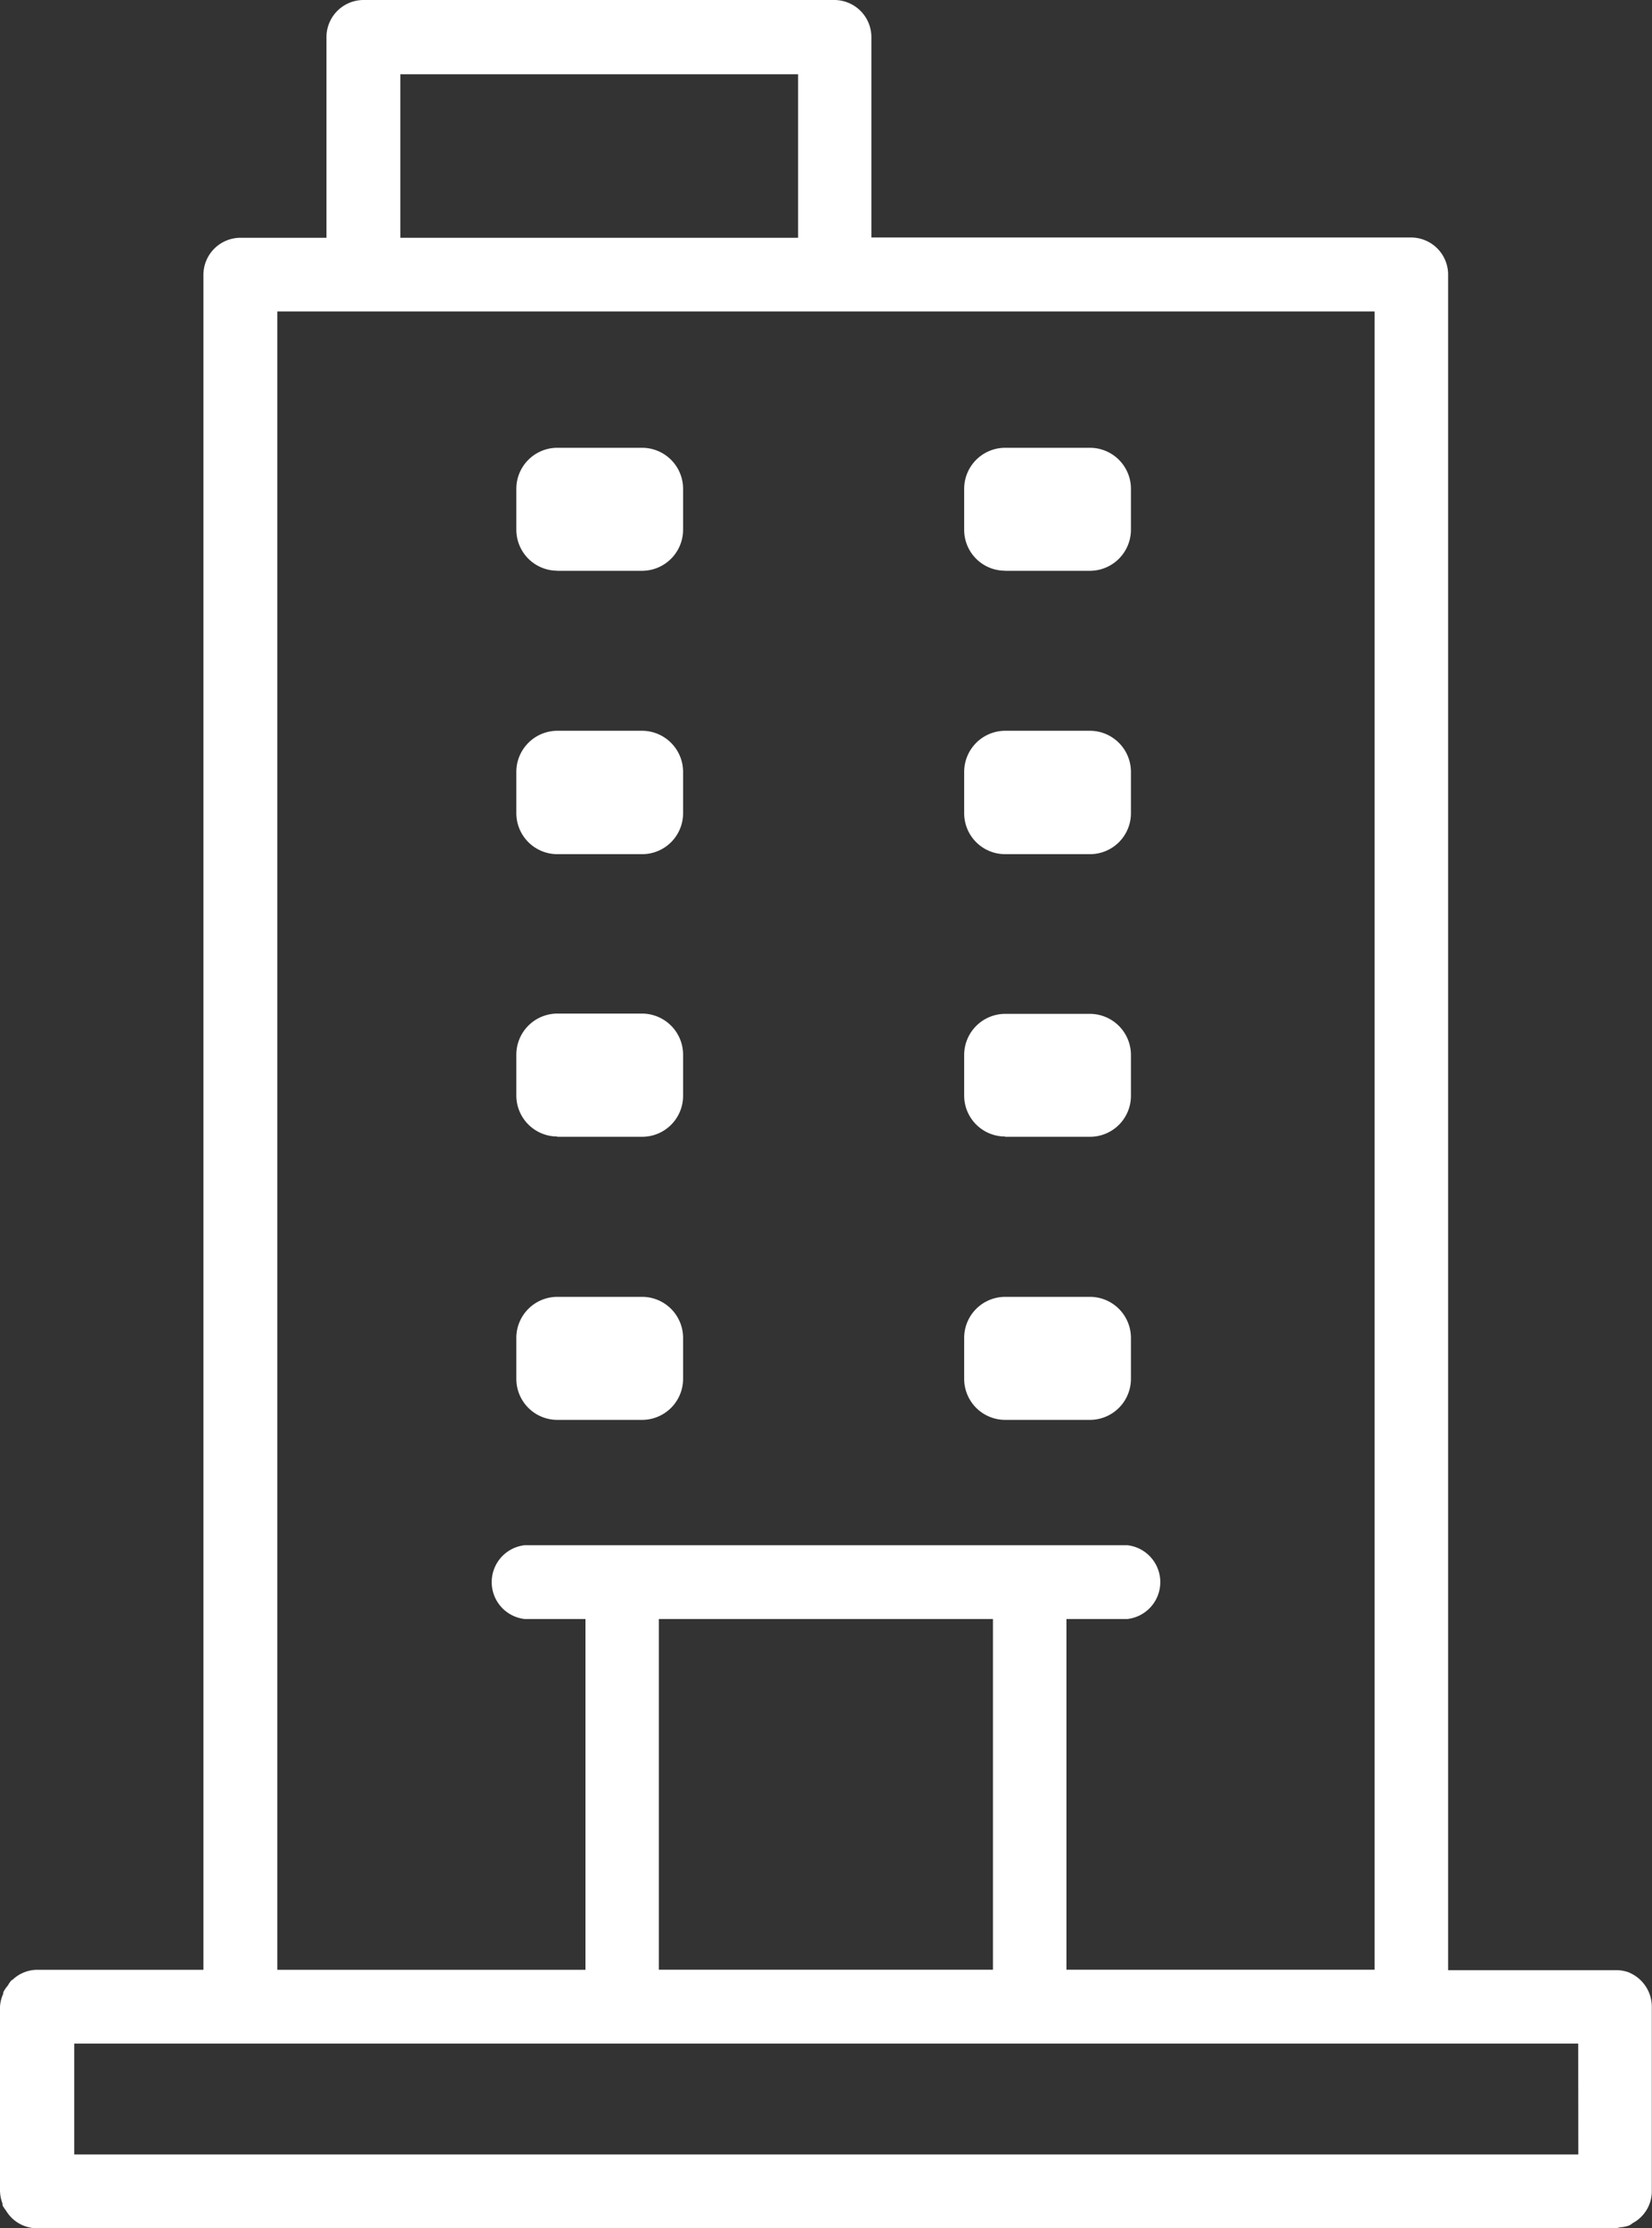 <svg xmlns="http://www.w3.org/2000/svg" viewBox="0 0 178.02 240"><rect x="0" y="0" width="178.02" height="240" fill="#333333" stroke="none"/><defs><style>.cls-1{fill:#fff}</style></defs><g id="Calque_2" data-name="Calque 2"><g id="Calque_1-2" data-name="Calque 1"><g id="Groupe_482" data-name="Groupe 482"><g id="Groupe_473" data-name="Groupe 473"><path id="Tracé_289" data-name="Tracé 289" class="cls-1" d="M175.6 212.47a3.91 3.91 0 00-1.35-.27h-18.2V29.58a4 4 0 00-4-4H93.9V4a4 4 0 00-4-4H39.18a4 4 0 00-4 4v21.61h-9.26a4 4 0 00-4 4v182.55H4a3.88 3.88 0 00-2.62 1.05l-.17.11a3.1 3.1 0 00-.36.53 3.57 3.57 0 00-.5.74.66.66 0 000 .15 3.87 3.87 0 00-.35 1.39V236a4.1 4.1 0 00.27 1.34 1.62 1.62 0 010 .19 4.35 4.35 0 00.38.57A3.9 3.9 0 004 240h170.05a3.29 3.29 0 00.53-.1 3.63 3.63 0 001-.21 2.71 2.71 0 00.35-.24A3.9 3.9 0 00178 236v-19.87a4 4 0 00-2.42-3.66M43.14 8H86v17.61H43.14zM29.88 33.55h118.25v178.6h-33.21v-37.77h6.56a4 4 0 000-7.95H56.54a4 4 0 000 7.95h6.55v37.78H29.88zM107 212.15H71v-37.77h36zm63.08 19.9H8v-11.94h162.07z"/></g><g id="Groupe_474" data-name="Groupe 474"><path id="Tracé_290" data-name="Tracé 290" class="cls-1" d="M60.05 61.48h9.15a4.43 4.43 0 004.41-4.42v-4.41a4.42 4.42 0 00-4.41-4.42h-9.15a4.42 4.42 0 00-4.41 4.42v4.41a4.42 4.42 0 004.41 4.41"/></g><g id="Groupe_475" data-name="Groupe 475"><path id="Tracé_291" data-name="Tracé 291" class="cls-1" d="M108.31 61.48h9.14a4.43 4.43 0 004.42-4.42v-4.41a4.42 4.42 0 00-4.42-4.42h-9.14a4.42 4.42 0 00-4.41 4.42v4.41a4.4 4.4 0 004.41 4.41"/></g><g id="Groupe_476" data-name="Groupe 476"><path id="Tracé_292" data-name="Tracé 292" class="cls-1" d="M108.31 92h9.14a4.41 4.41 0 004.42-4.41v-4.46a4.43 4.43 0 00-4.42-4.42h-9.14a4.43 4.43 0 00-4.41 4.42v4.42a4.41 4.41 0 004.41 4.45"/></g><g id="Groupe_477" data-name="Groupe 477"><path id="Tracé_293" data-name="Tracé 293" class="cls-1" d="M60.05 92h9.15a4.41 4.41 0 004.41-4.41v-4.46a4.43 4.43 0 00-4.41-4.42h-9.15a4.43 4.43 0 00-4.41 4.42v4.42A4.42 4.42 0 0060.05 92"/></g><g id="Groupe_478" data-name="Groupe 478"><path id="Tracé_294" data-name="Tracé 294" class="cls-1" d="M60.05 122.44h9.15a4.41 4.41 0 004.41-4.44v-4.41a4.43 4.43 0 00-4.41-4.42h-9.15a4.43 4.43 0 00-4.41 4.42V118a4.42 4.42 0 004.41 4.41"/></g><g id="Groupe_479" data-name="Groupe 479"><path id="Tracé_295" data-name="Tracé 295" class="cls-1" d="M108.31 122.44h9.14a4.41 4.41 0 004.42-4.41v-4.41a4.43 4.43 0 00-4.42-4.42h-9.14a4.43 4.43 0 00-4.41 4.42V118a4.41 4.41 0 004.41 4.41"/></g><g id="Groupe_480" data-name="Groupe 480"><path id="Tracé_296" data-name="Tracé 296" class="cls-1" d="M108.31 152.93h9.14a4.42 4.42 0 004.42-4.41v-4.42a4.42 4.42 0 00-4.42-4.42h-9.14a4.42 4.42 0 00-4.41 4.42v4.42a4.42 4.42 0 004.41 4.41"/></g><g id="Groupe_481" data-name="Groupe 481"><path id="Tracé_297" data-name="Tracé 297" class="cls-1" d="M60.05 152.93h9.15a4.42 4.42 0 004.41-4.41v-4.42a4.42 4.42 0 00-4.41-4.42h-9.15a4.42 4.42 0 00-4.41 4.42v4.42a4.42 4.42 0 004.41 4.41"/></g></g></g></g></svg>